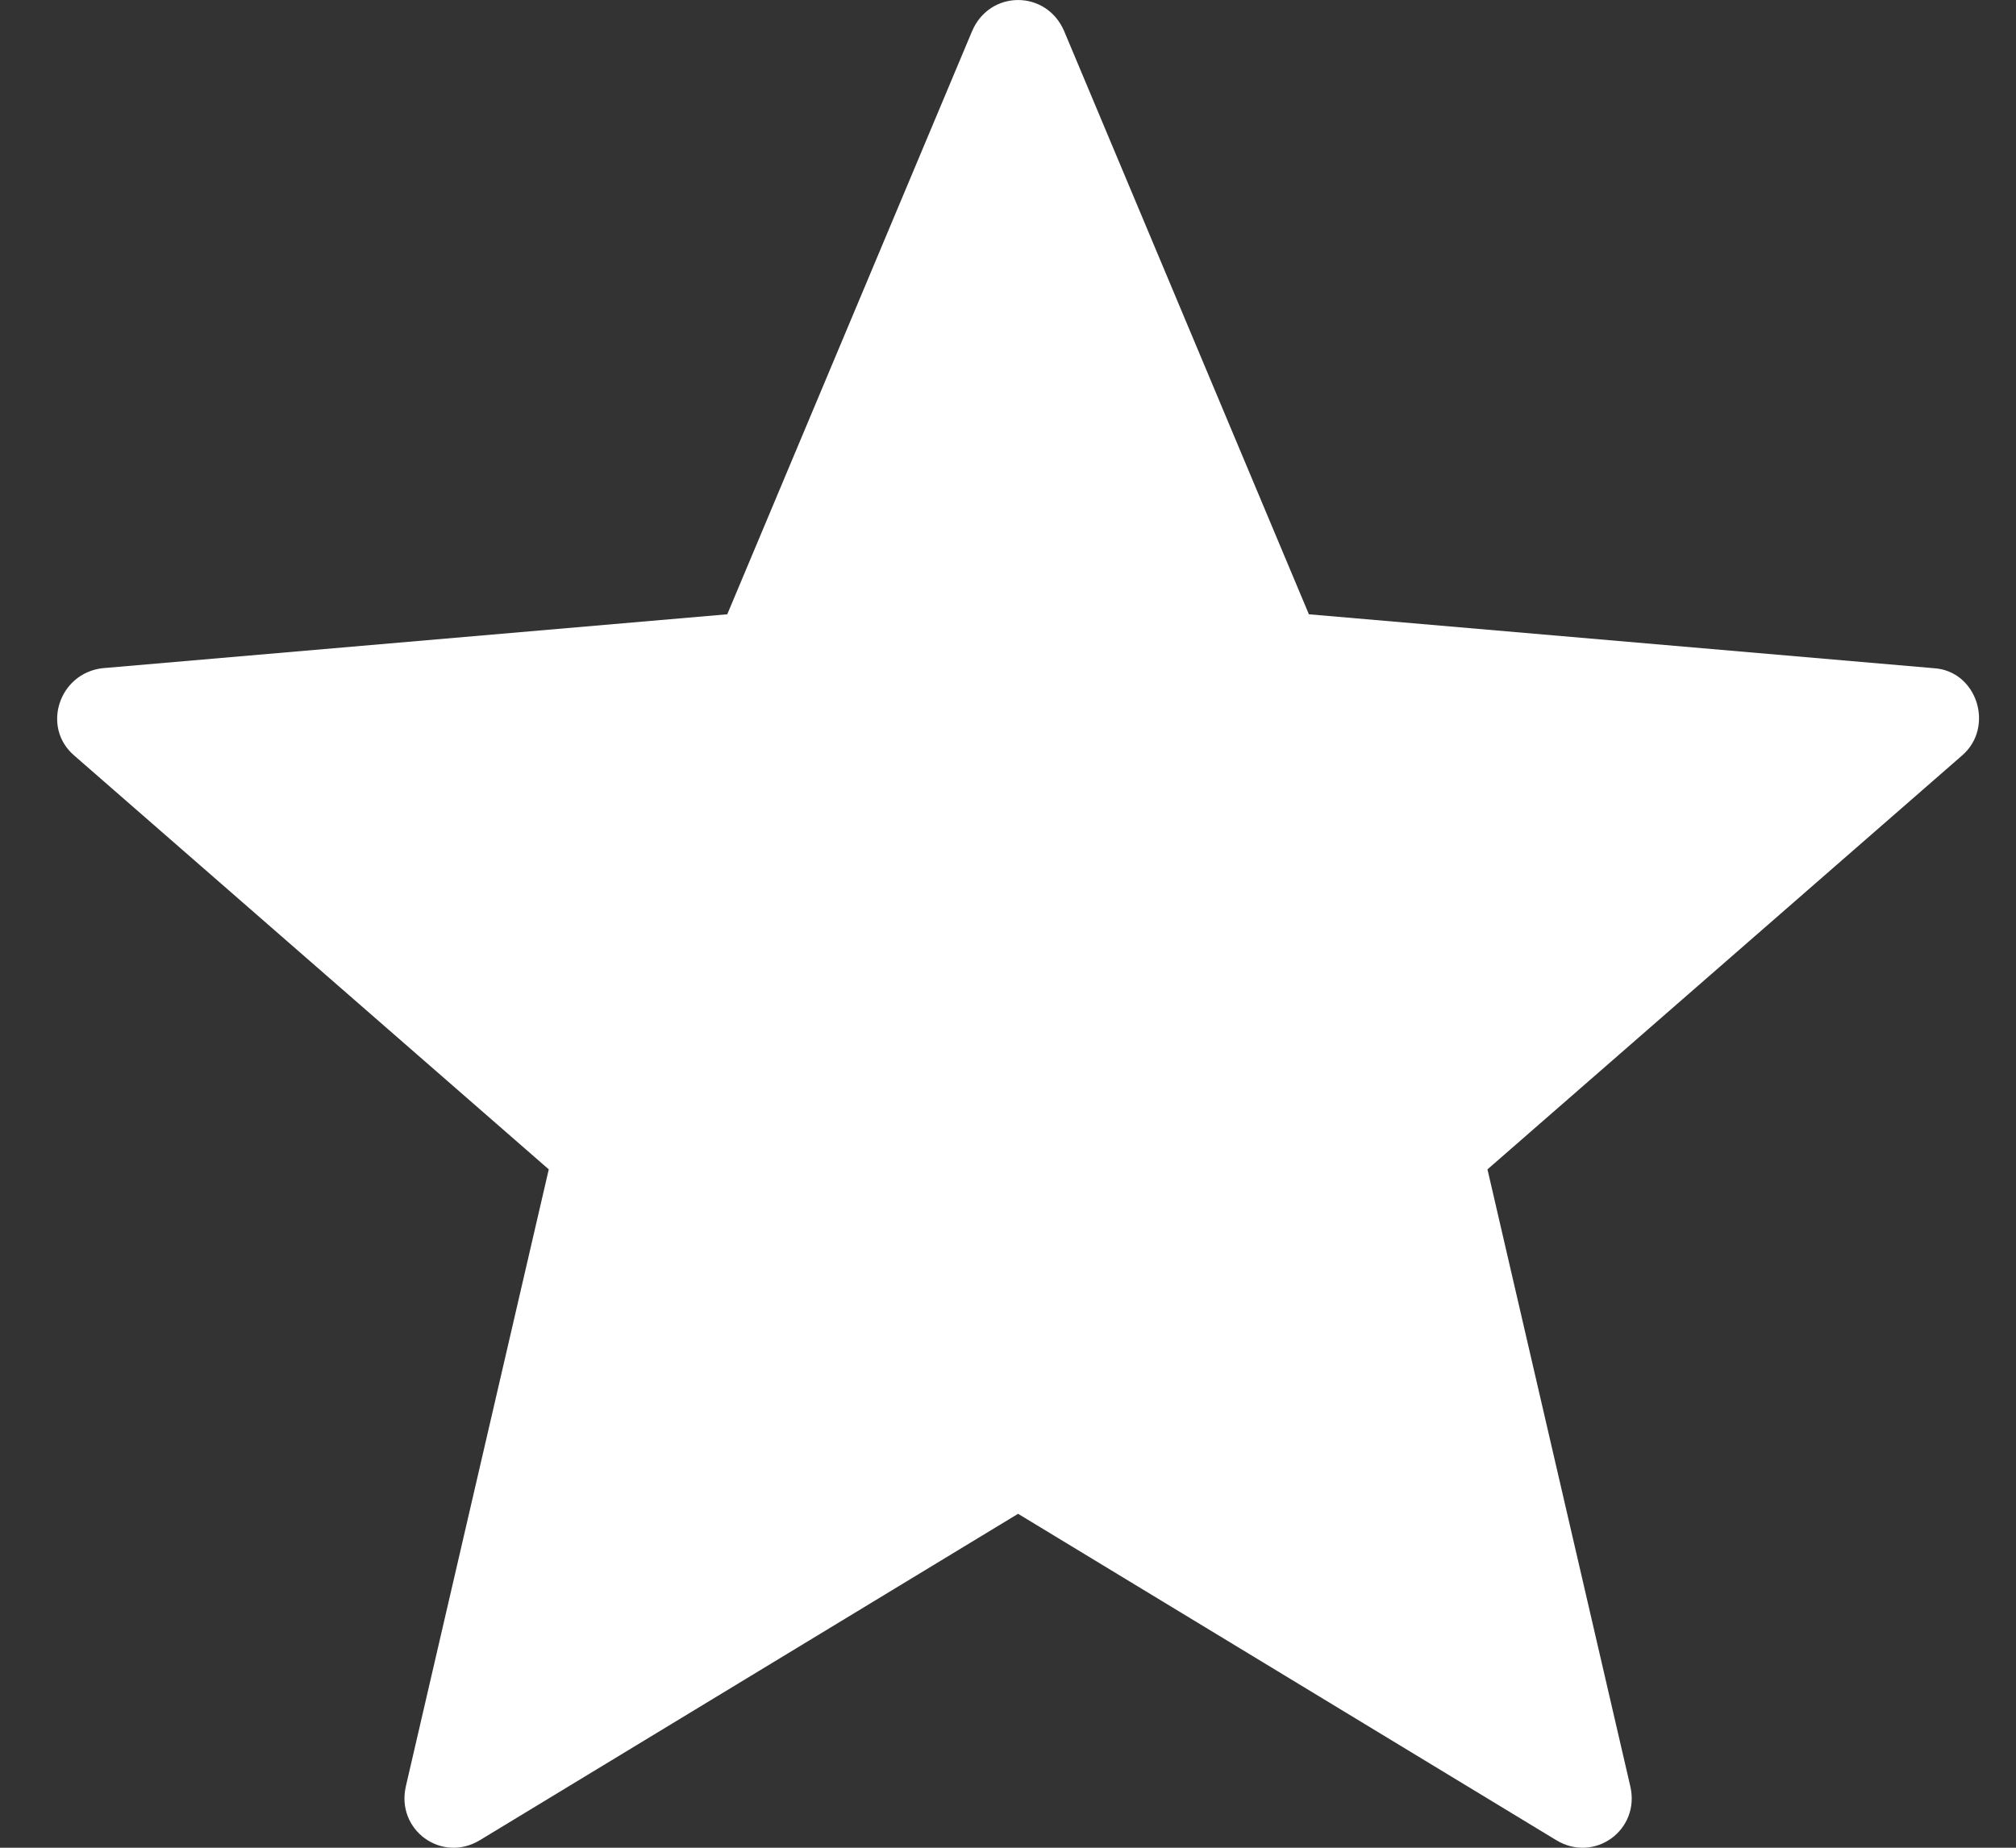 <svg width="24" height="22" viewBox="0 0 24 22" fill="none" xmlns="http://www.w3.org/2000/svg">
<rect x="0" y="0" width="24" height="22" fill="#333333" stroke="none"/>
<path d="M12.667 0.367L15.582 7.314L23.022 7.956C23.538 7.987 23.75 8.66 23.356 8.997L17.708 13.923L19.408 21.267C19.53 21.788 18.983 22.186 18.527 21.91L12.12 18.024L5.713 21.91C5.257 22.186 4.711 21.788 4.832 21.267L6.533 13.923L0.885 8.997C0.49 8.66 0.702 8.017 1.219 7.956L8.658 7.314L11.574 0.367C11.786 -0.122 12.454 -0.122 12.667 0.367Z" fill="white"/>
</svg>

